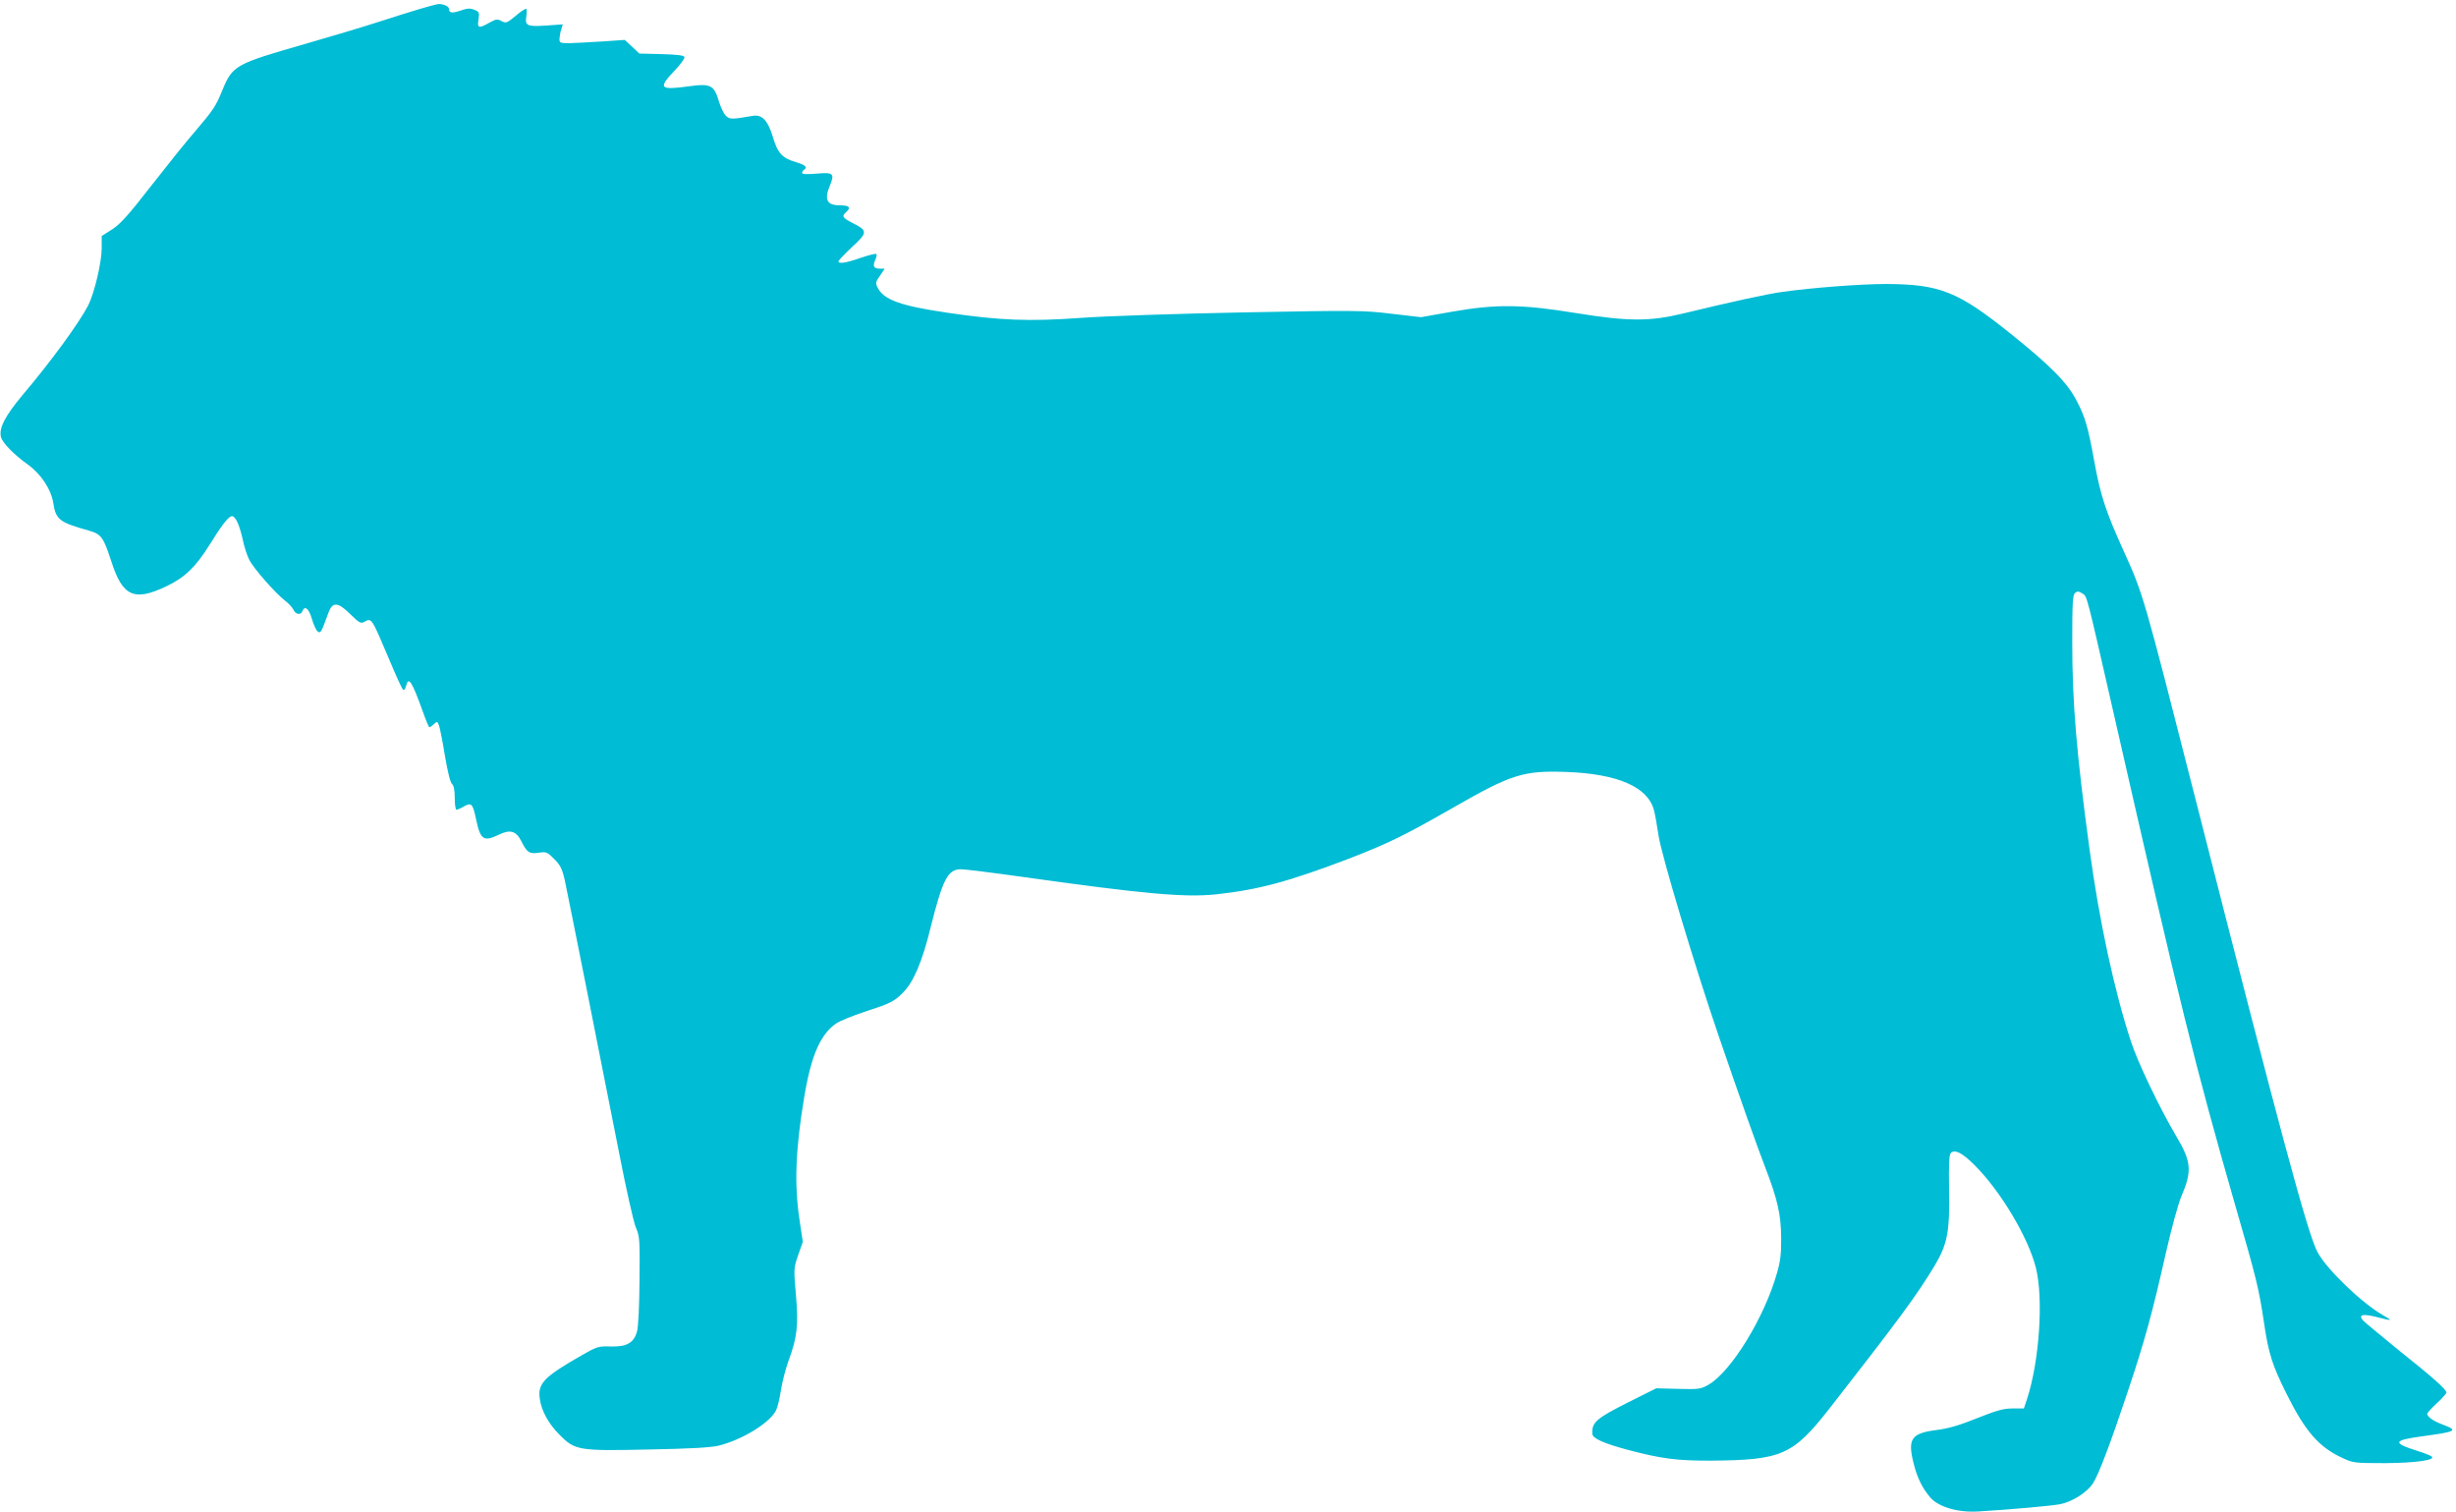 <?xml version="1.0" standalone="no"?>
<!DOCTYPE svg PUBLIC "-//W3C//DTD SVG 20010904//EN"
 "http://www.w3.org/TR/2001/REC-SVG-20010904/DTD/svg10.dtd">
<svg version="1.0" xmlns="http://www.w3.org/2000/svg"
 width="1280pt" height="788pt" viewBox="0 0 1280 788"
 preserveAspectRatio="xMidYMid meet">
<g transform="translate(0,788) scale(0.1,-0.1)"
fill="#00bcd4" stroke="none">
<path d="M2190 7834 c-47 -14 -146 -45 -220 -69 -74 -24 -247 -76 -383 -115
-360 -103 -375 -111 -428 -240 -34 -83 -45 -101 -145 -218 -42 -48 -143 -174
-225 -279 -118 -152 -161 -200 -204 -228 l-55 -35 0 -64 c0 -73 -38 -233 -70
-297 -47 -91 -195 -294 -341 -466 -91 -108 -126 -175 -114 -220 7 -30 66 -91
139 -143 70 -50 123 -131 134 -203 13 -85 33 -100 185 -142 65 -19 76 -34 117
-160 59 -184 119 -211 288 -130 96 46 151 99 225 217 64 104 99 148 116 148
18 0 38 -43 55 -117 8 -40 24 -90 35 -110 22 -45 136 -174 185 -212 19 -14 39
-36 45 -48 12 -26 39 -30 47 -8 12 31 34 14 49 -39 9 -30 22 -60 30 -66 16
-13 19 -7 56 95 22 60 49 59 114 -5 46 -45 55 -51 73 -41 40 21 36 27 134
-204 32 -77 63 -144 68 -149 5 -5 12 2 16 18 13 54 30 28 89 -136 15 -43 30
-78 33 -78 3 0 14 7 23 16 17 16 19 15 27 -7 5 -13 19 -85 31 -159 14 -82 28
-139 37 -146 9 -8 14 -31 14 -73 0 -33 4 -61 9 -61 5 0 23 8 40 18 38 21 45
14 62 -67 23 -109 39 -120 123 -79 55 26 86 17 112 -34 30 -61 43 -69 91 -62
40 6 45 4 81 -32 32 -32 42 -52 55 -109 18 -84 190 -946 283 -1420 36 -187 76
-362 87 -390 21 -47 22 -65 20 -276 -1 -130 -6 -244 -13 -268 -16 -59 -54 -81
-139 -78 -62 2 -71 -1 -151 -47 -194 -111 -228 -146 -217 -224 8 -63 45 -131
103 -189 81 -82 99 -85 464 -77 213 4 323 10 365 20 122 30 266 118 299 183 8
15 19 60 25 101 6 41 24 112 40 157 46 124 53 186 39 346 -12 135 -11 140 12
207 l24 68 -17 114 c-28 185 -21 369 24 638 36 219 85 331 168 387 18 12 83
39 144 59 136 44 157 54 203 101 55 54 101 163 144 339 63 252 90 304 158 304
21 0 165 -18 322 -40 625 -88 844 -108 1006 -91 223 24 379 66 699 188 201 78
283 118 535 262 308 177 369 196 595 188 266 -10 423 -78 455 -199 5 -18 16
-78 24 -133 16 -105 190 -684 312 -1040 122 -356 202 -580 244 -689 65 -169
82 -246 83 -366 1 -81 -4 -124 -22 -185 -65 -230 -237 -511 -356 -581 -41 -23
-51 -25 -158 -22 l-115 3 -144 -72 c-171 -86 -193 -106 -189 -166 1 -23 59
-49 182 -82 175 -47 263 -58 439 -57 365 3 424 29 611 267 360 461 459 595
550 746 69 115 81 179 77 401 -2 126 0 180 9 189 21 21 60 1 125 -64 135 -135
278 -375 318 -532 41 -159 19 -490 -46 -687 l-16 -48 -58 0 c-48 0 -83 -10
-184 -50 -89 -36 -148 -54 -210 -62 -137 -17 -156 -46 -121 -181 18 -71 46
-126 86 -172 44 -49 142 -78 248 -72 168 10 379 29 428 38 62 12 138 60 170
107 30 46 90 203 183 482 88 263 127 405 199 725 28 122 63 252 80 291 56 131
52 180 -26 311 -88 149 -203 389 -238 498 -86 262 -165 629 -215 1000 -68 501
-90 763 -90 1076 0 207 2 249 15 259 12 10 19 9 38 -3 25 -16 18 10 168 -647
344 -1511 418 -1808 624 -2526 117 -404 127 -445 155 -631 23 -157 43 -219
117 -367 97 -195 168 -277 289 -333 57 -27 64 -28 224 -28 159 1 264 16 244
34 -5 5 -40 19 -79 31 -128 41 -123 54 30 75 178 24 188 30 108 60 -49 18 -83
41 -83 57 0 5 23 30 50 55 28 25 50 51 50 56 0 16 -71 79 -249 221 -91 74
-174 143 -185 154 -27 31 -3 37 72 18 80 -21 85 -20 33 9 -112 64 -295 240
-343 330 -52 99 -192 618 -633 2350 -276 1083 -273 1073 -379 1308 -92 203
-119 286 -151 462 -32 178 -48 234 -93 318 -48 93 -135 181 -342 347 -275 221
-370 259 -651 260 -130 0 -381 -19 -539 -41 -76 -10 -276 -54 -515 -112 -177
-43 -287 -43 -565 2 -276 45 -411 47 -640 7 l-164 -29 -155 18 c-146 18 -189
18 -770 7 -352 -7 -718 -19 -854 -29 -263 -19 -417 -13 -688 27 -245 36 -331
67 -364 129 -13 26 -12 31 11 64 l25 37 -25 0 c-32 0 -39 12 -25 44 7 14 10
29 6 32 -3 4 -40 -6 -82 -20 -77 -27 -115 -32 -115 -18 0 5 32 38 70 74 82 75
82 86 9 123 -59 30 -64 38 -39 60 27 24 17 35 -34 35 -67 0 -82 30 -50 105 25
61 16 68 -71 60 -49 -4 -75 -3 -75 4 0 5 5 13 10 16 21 13 8 25 -42 40 -71 21
-95 47 -119 128 -27 90 -57 122 -107 113 -111 -19 -119 -19 -140 2 -11 11 -27
45 -36 76 -24 81 -44 92 -149 77 -160 -22 -170 -12 -81 81 30 32 54 64 51 71
-2 8 -38 13 -119 15 l-116 3 -38 36 -38 35 -116 -8 c-63 -4 -140 -8 -170 -9
-52 0 -55 1 -54 25 1 14 5 36 10 49 l7 24 -84 -6 c-101 -7 -114 -1 -106 46 3
19 3 38 0 41 -3 3 -28 -13 -55 -36 -45 -38 -51 -40 -74 -28 -21 12 -29 11 -63
-8 -56 -32 -65 -29 -57 17 5 35 4 40 -22 50 -22 9 -37 8 -71 -4 -45 -15 -61
-13 -61 9 0 13 -30 26 -55 25 -5 0 -48 -11 -95 -25z"/>
</g>
</svg>
